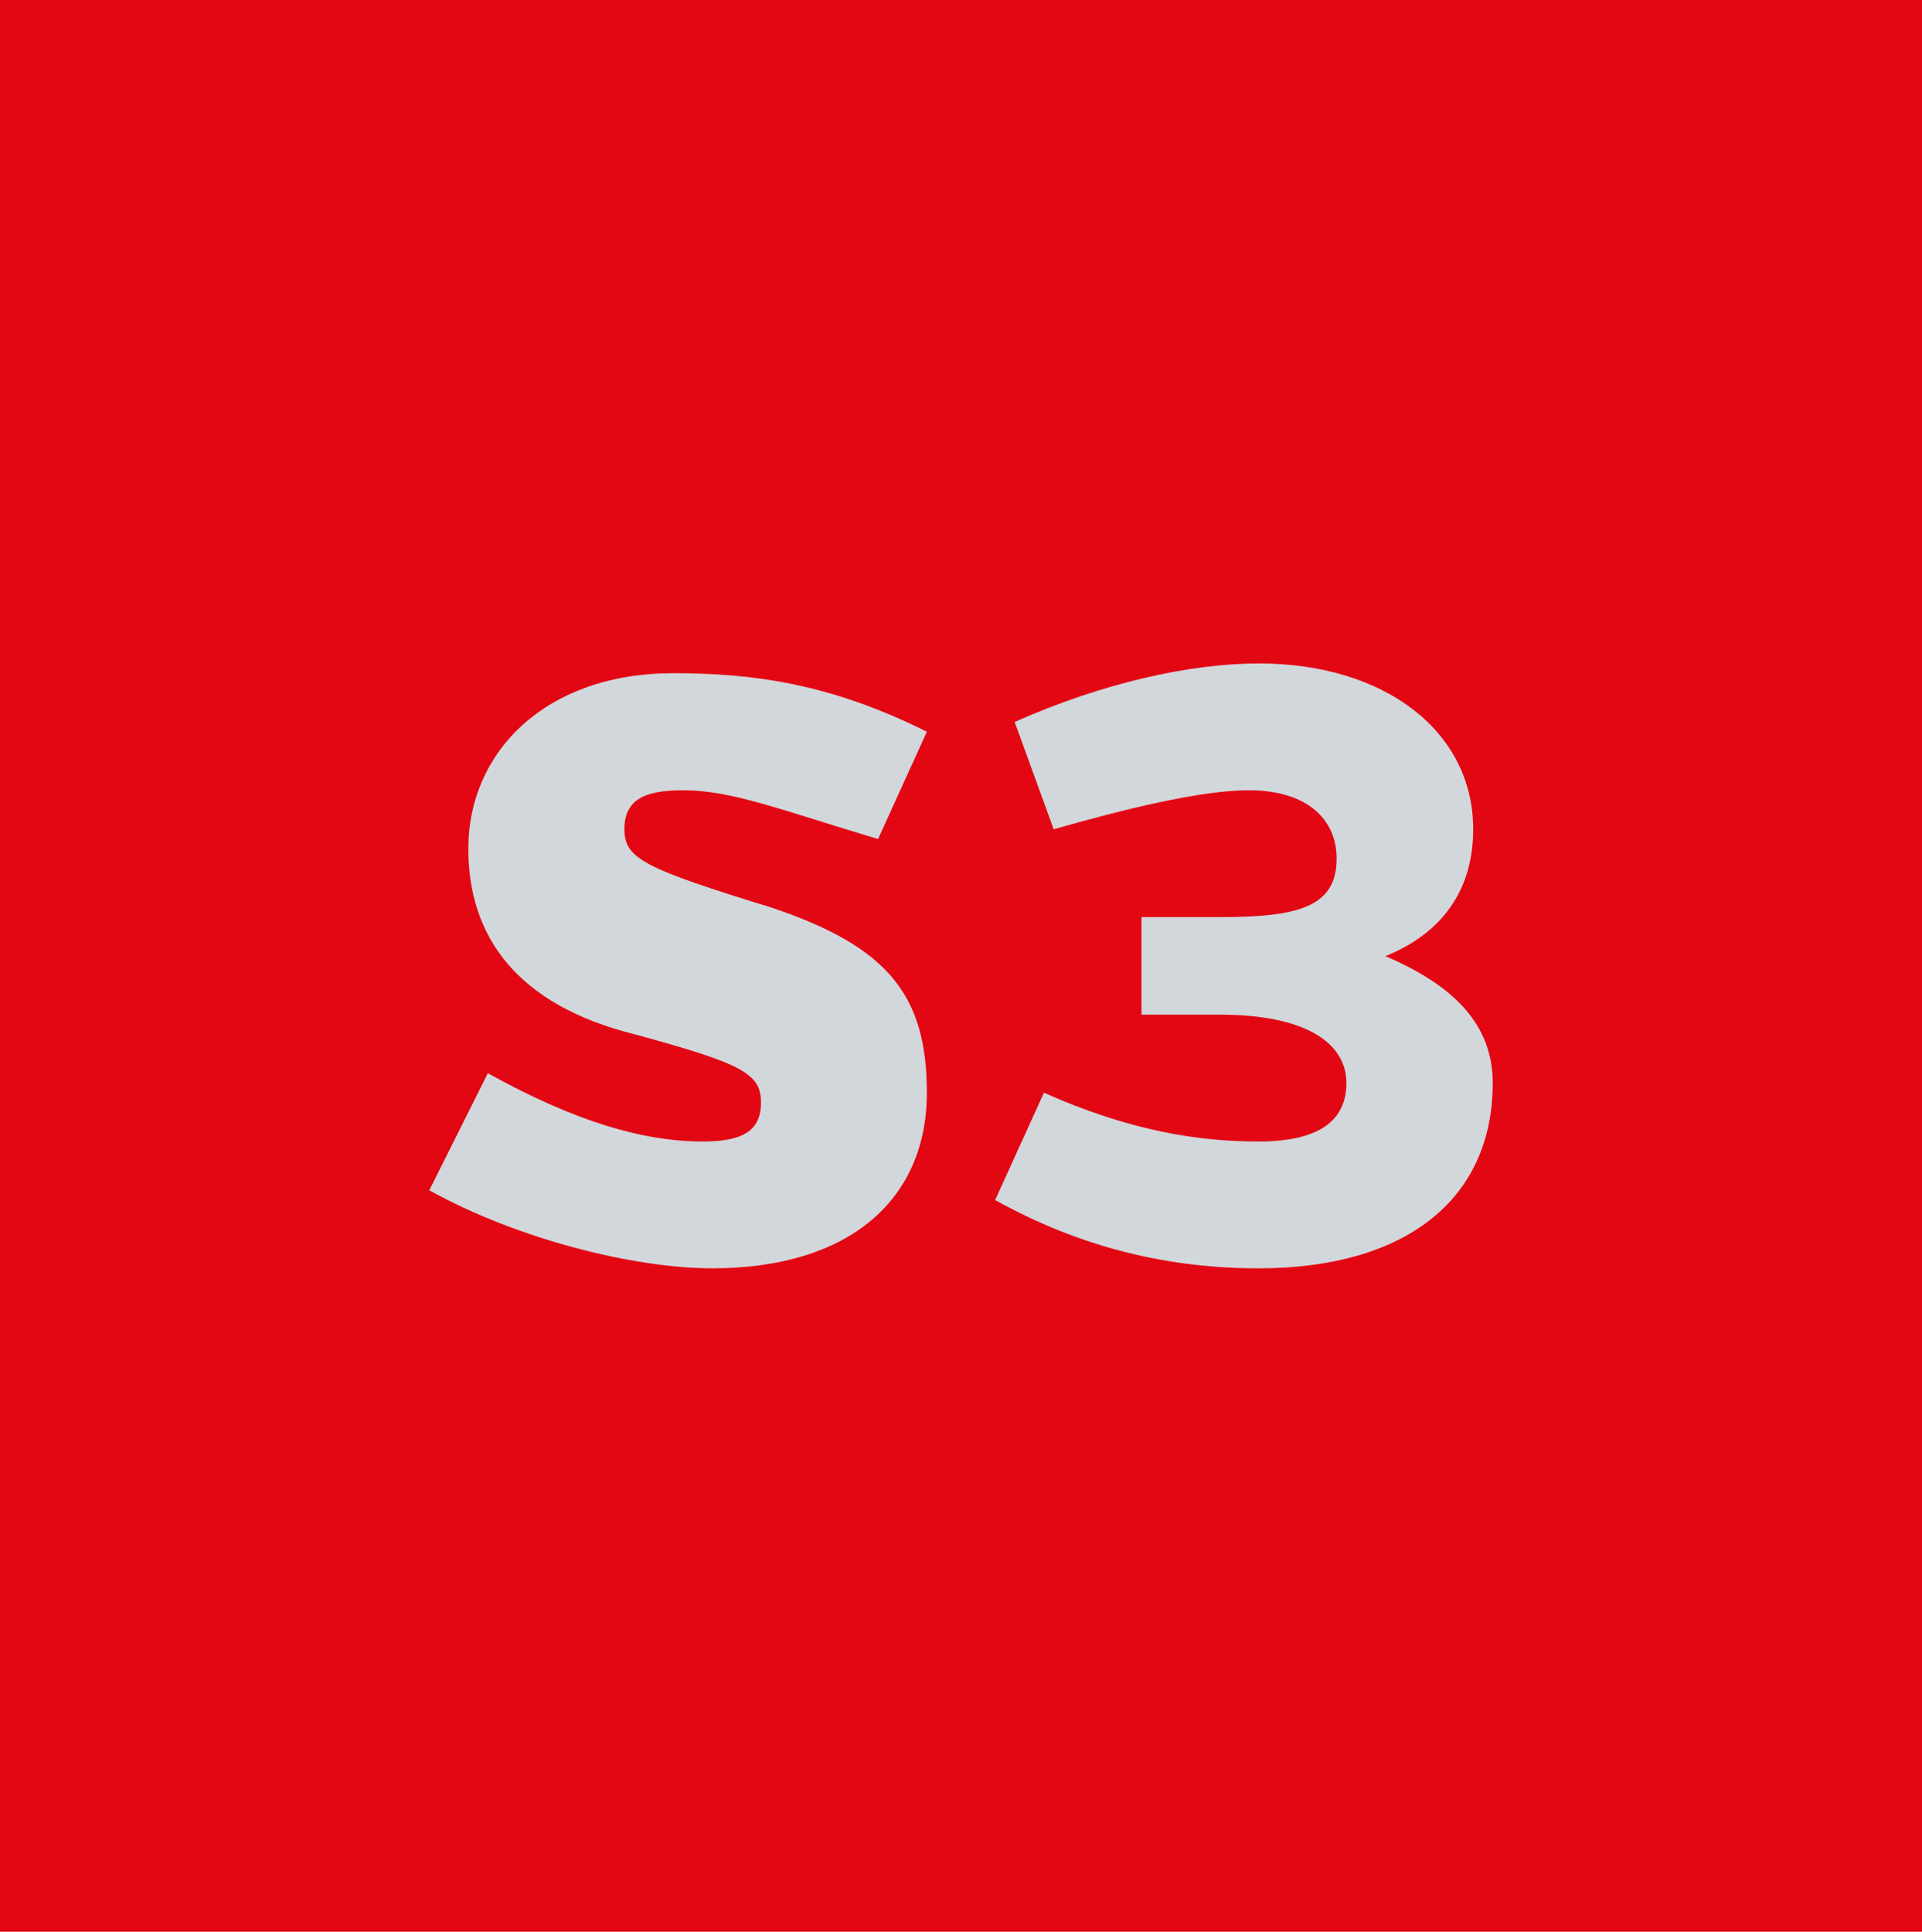 <?xml version="1.0" encoding="utf-8"?>
<!-- Generator: Adobe Illustrator 22.1.0, SVG Export Plug-In . SVG Version: 6.00 Build 0)  -->
<svg version="1.1" id="Ebene_1" xmlns="http://www.w3.org/2000/svg" xmlns:xlink="http://www.w3.org/1999/xlink" x="0px" y="0px"
	 viewBox="0 0 19.7 19.8" style="enable-background:new 0 0 19.7 19.8;" xml:space="preserve">
<style type="text/css">
	.st0{fill:#E30613;}
	.st1{clip-path:url(#SVGID_2_);fill:#D2D7DB;}
</style>
<rect x="0" y="0" class="st0" width="19.8" height="19.8"/>
<g>
	<defs>
		<rect id="SVGID_1_" x="0" y="0" width="19.8" height="19.8"/>
	</defs>
	<clipPath id="SVGID_2_">
		<use xlink:href="#SVGID_1_"  style="overflow:visible;"/>
	</clipPath>
	<path class="st1" d="M9,8.6C8,8.3,7.5,8.1,7,8.1c-0.4,0-0.6,0.1-0.6,0.4c0,0.3,0.2,0.4,1.5,0.8c1.2,0.4,1.6,0.9,1.6,1.9
		c0,1.1-0.8,1.8-2.2,1.8c-0.8,0-2-0.3-2.9-0.8L5,11c0.9,0.5,1.6,0.7,2.2,0.7c0.4,0,0.6-0.1,0.6-0.4c0-0.3-0.2-0.4-1.3-0.7
		c-1.2-0.3-1.7-1-1.7-1.9c0-1,0.8-1.8,2.1-1.8c0.8,0,1.6,0.1,2.6,0.6L9,8.6z"/>
	<path class="st1" d="M10.4,7.4c0.9-0.4,1.8-0.6,2.5-0.6c1.3,0,2.2,0.7,2.2,1.7c0,0.7-0.4,1.1-0.9,1.3c0.7,0.3,1.1,0.7,1.1,1.3
		c0,1.2-0.9,1.9-2.4,1.9c-0.9,0-1.8-0.2-2.7-0.7l0.5-1.1c0.9,0.4,1.6,0.5,2.2,0.5c0.6,0,0.9-0.2,0.9-0.6c0-0.4-0.4-0.7-1.3-0.7h-0.8
		V9.4h0.8c0.8,0,1.2-0.1,1.2-0.6c0-0.4-0.3-0.7-0.9-0.7c-0.5,0-1.3,0.2-2,0.4L10.4,7.4z"/>
</g>
</svg>
